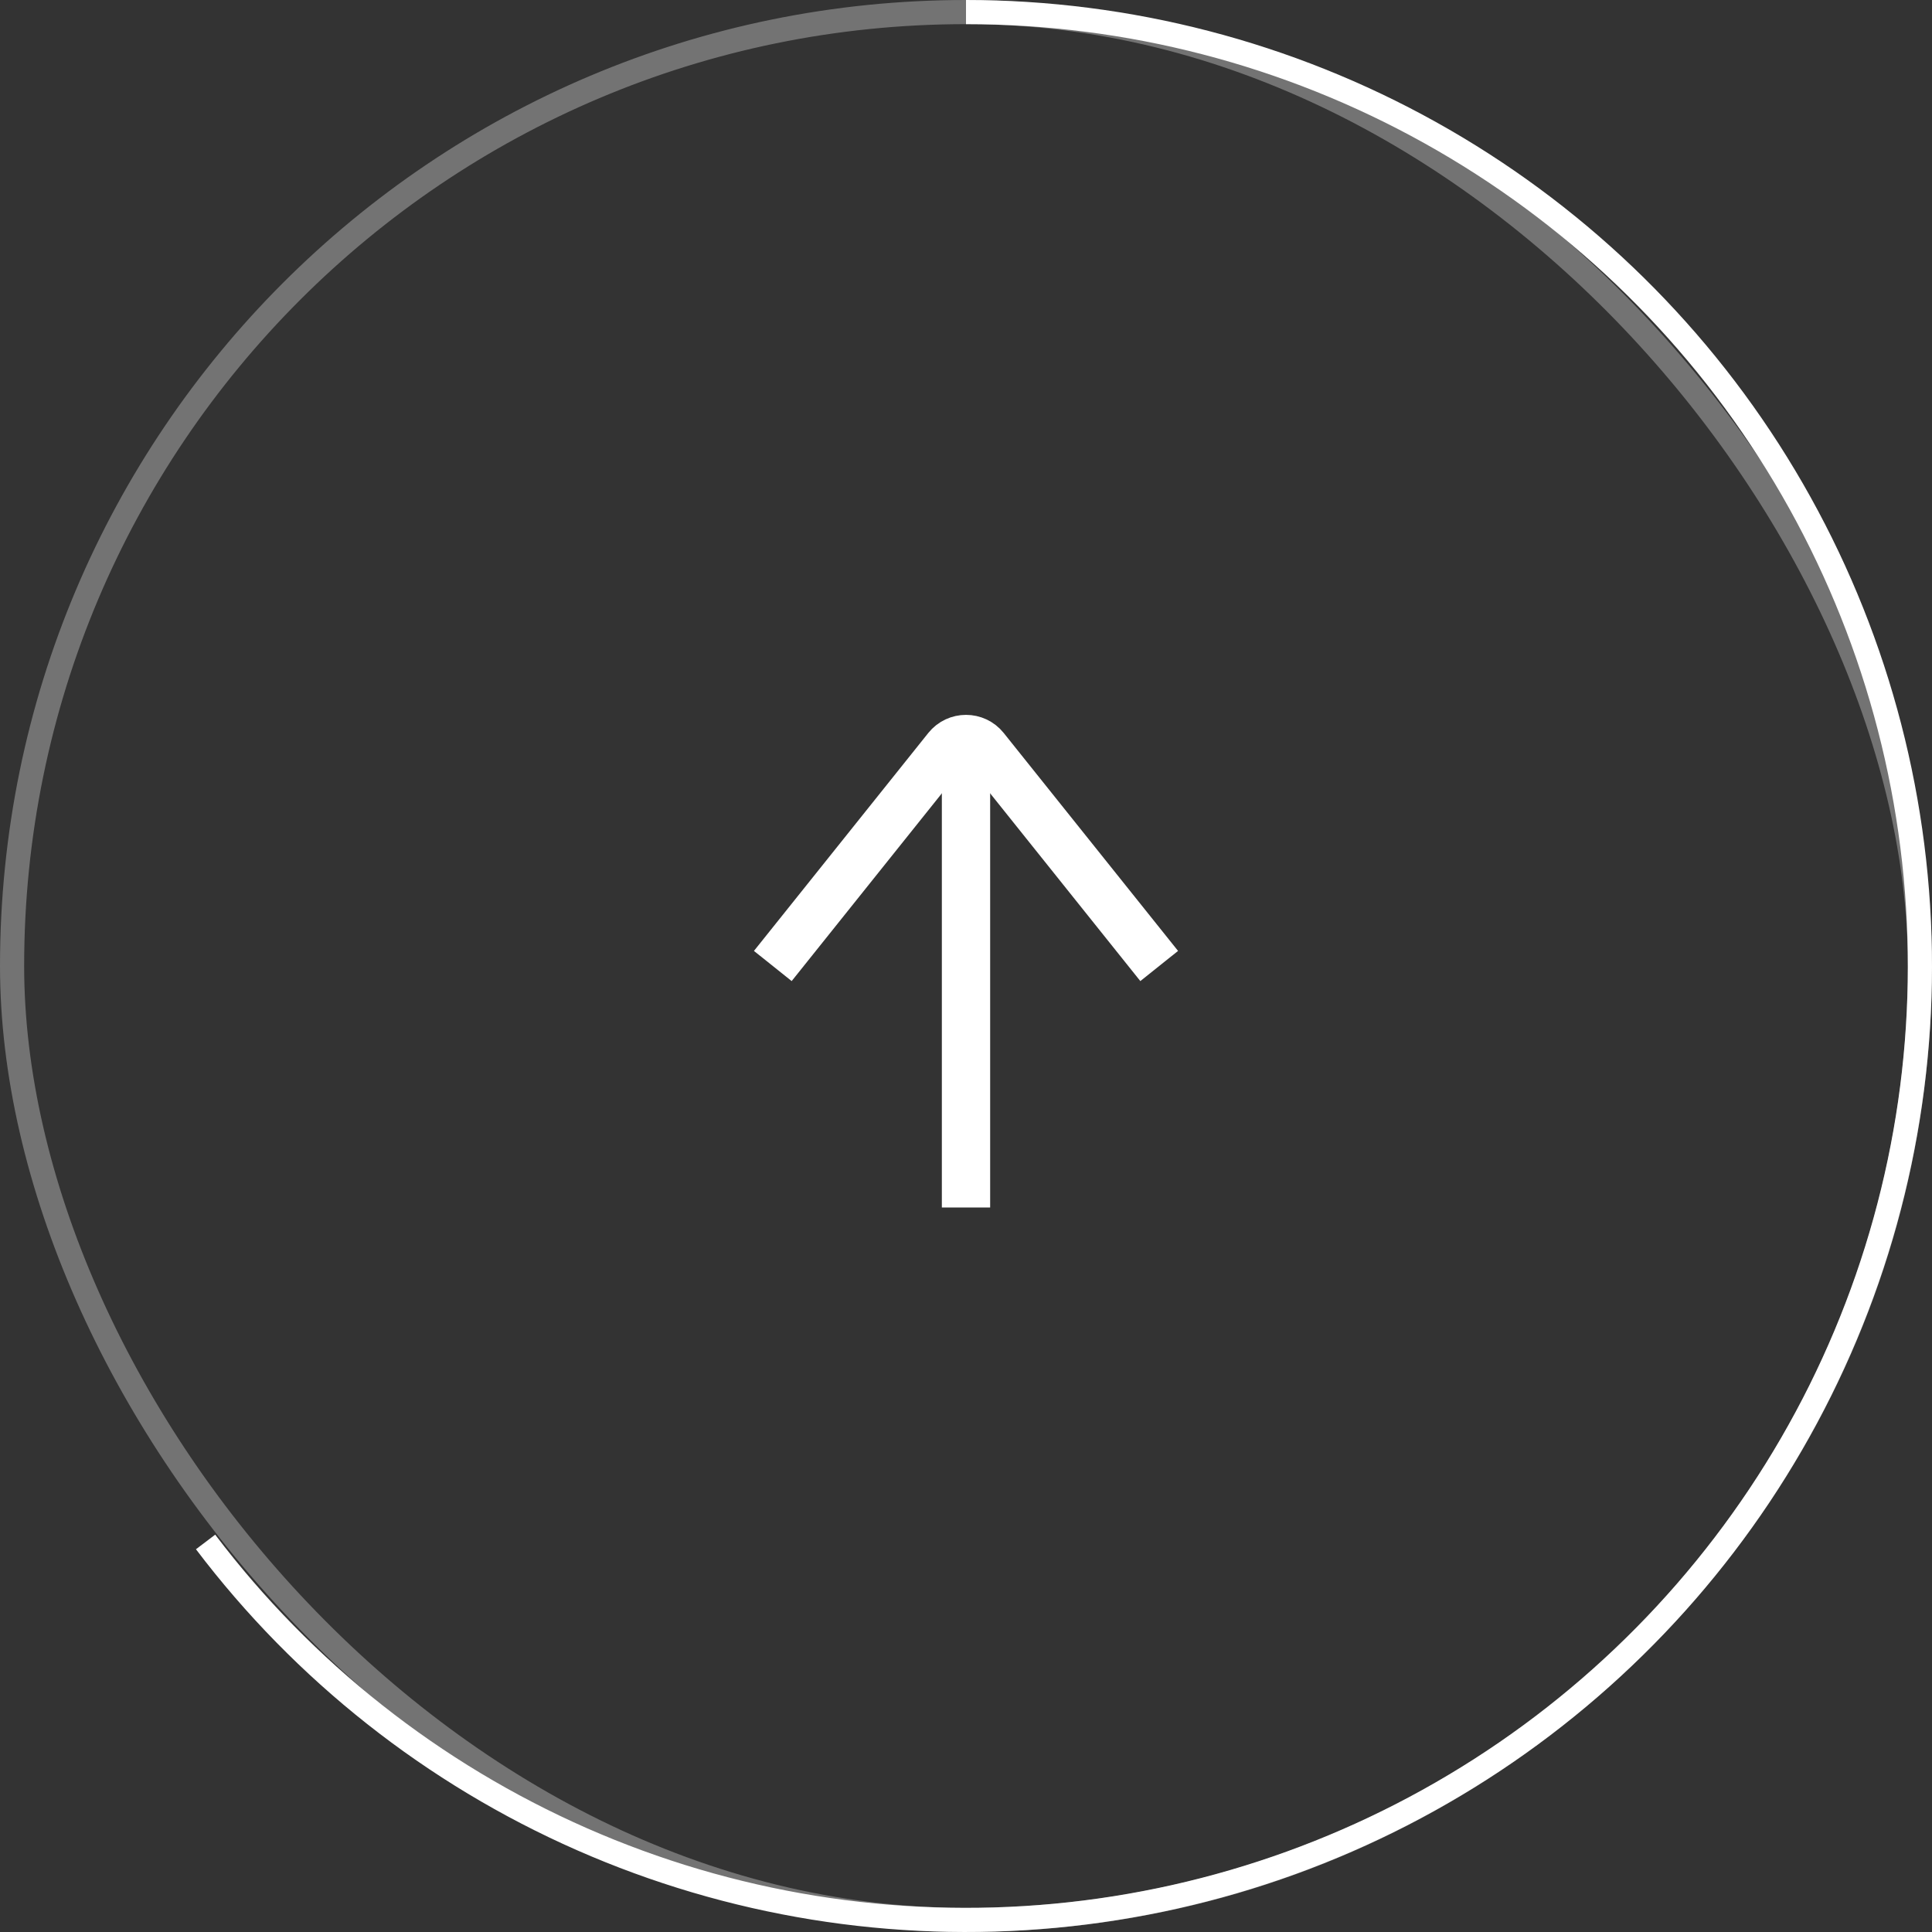 <svg width="80" height="80" viewBox="0 0 80 80" fill="none" xmlns="http://www.w3.org/2000/svg">
<rect x="0" y="0" width="80" height="80" fill="#333333" stroke="none"/>
<rect x="0.5" y="0.5" width="79" height="79" rx="39.5" stroke="#737373"/>
<path d="M40 0C46.81 8.12115e-08 53.508 1.739 59.458 5.052C65.408 8.364 70.414 13.142 74.001 18.931C77.588 24.72 79.638 31.328 79.956 38.131C80.275 44.934 78.85 51.706 75.819 57.804C72.788 63.902 68.25 69.126 62.635 72.98C57.02 76.834 50.514 79.19 43.733 79.825C36.953 80.461 30.122 79.355 23.889 76.612C17.655 73.869 12.226 69.58 8.114 64.151L8.911 63.547C12.92 68.84 18.214 73.022 24.292 75.697C30.369 78.371 37.029 79.45 43.64 78.83C50.251 78.21 56.594 75.913 62.069 72.155C67.544 68.398 71.968 63.305 74.924 57.359C77.879 51.413 79.268 44.811 78.957 38.178C78.647 31.545 76.649 25.102 73.151 19.457C69.654 13.813 64.773 9.155 58.971 5.925C53.17 2.695 46.64 1 40 1V0Z" fill="white"/>
<path d="M40 50L40 31.333" stroke="white" stroke-width="2"/>
<path d="M32 40L39.219 30.976C39.62 30.476 40.38 30.476 40.781 30.976L48 40" stroke="white" stroke-width="2"/>
</svg>
